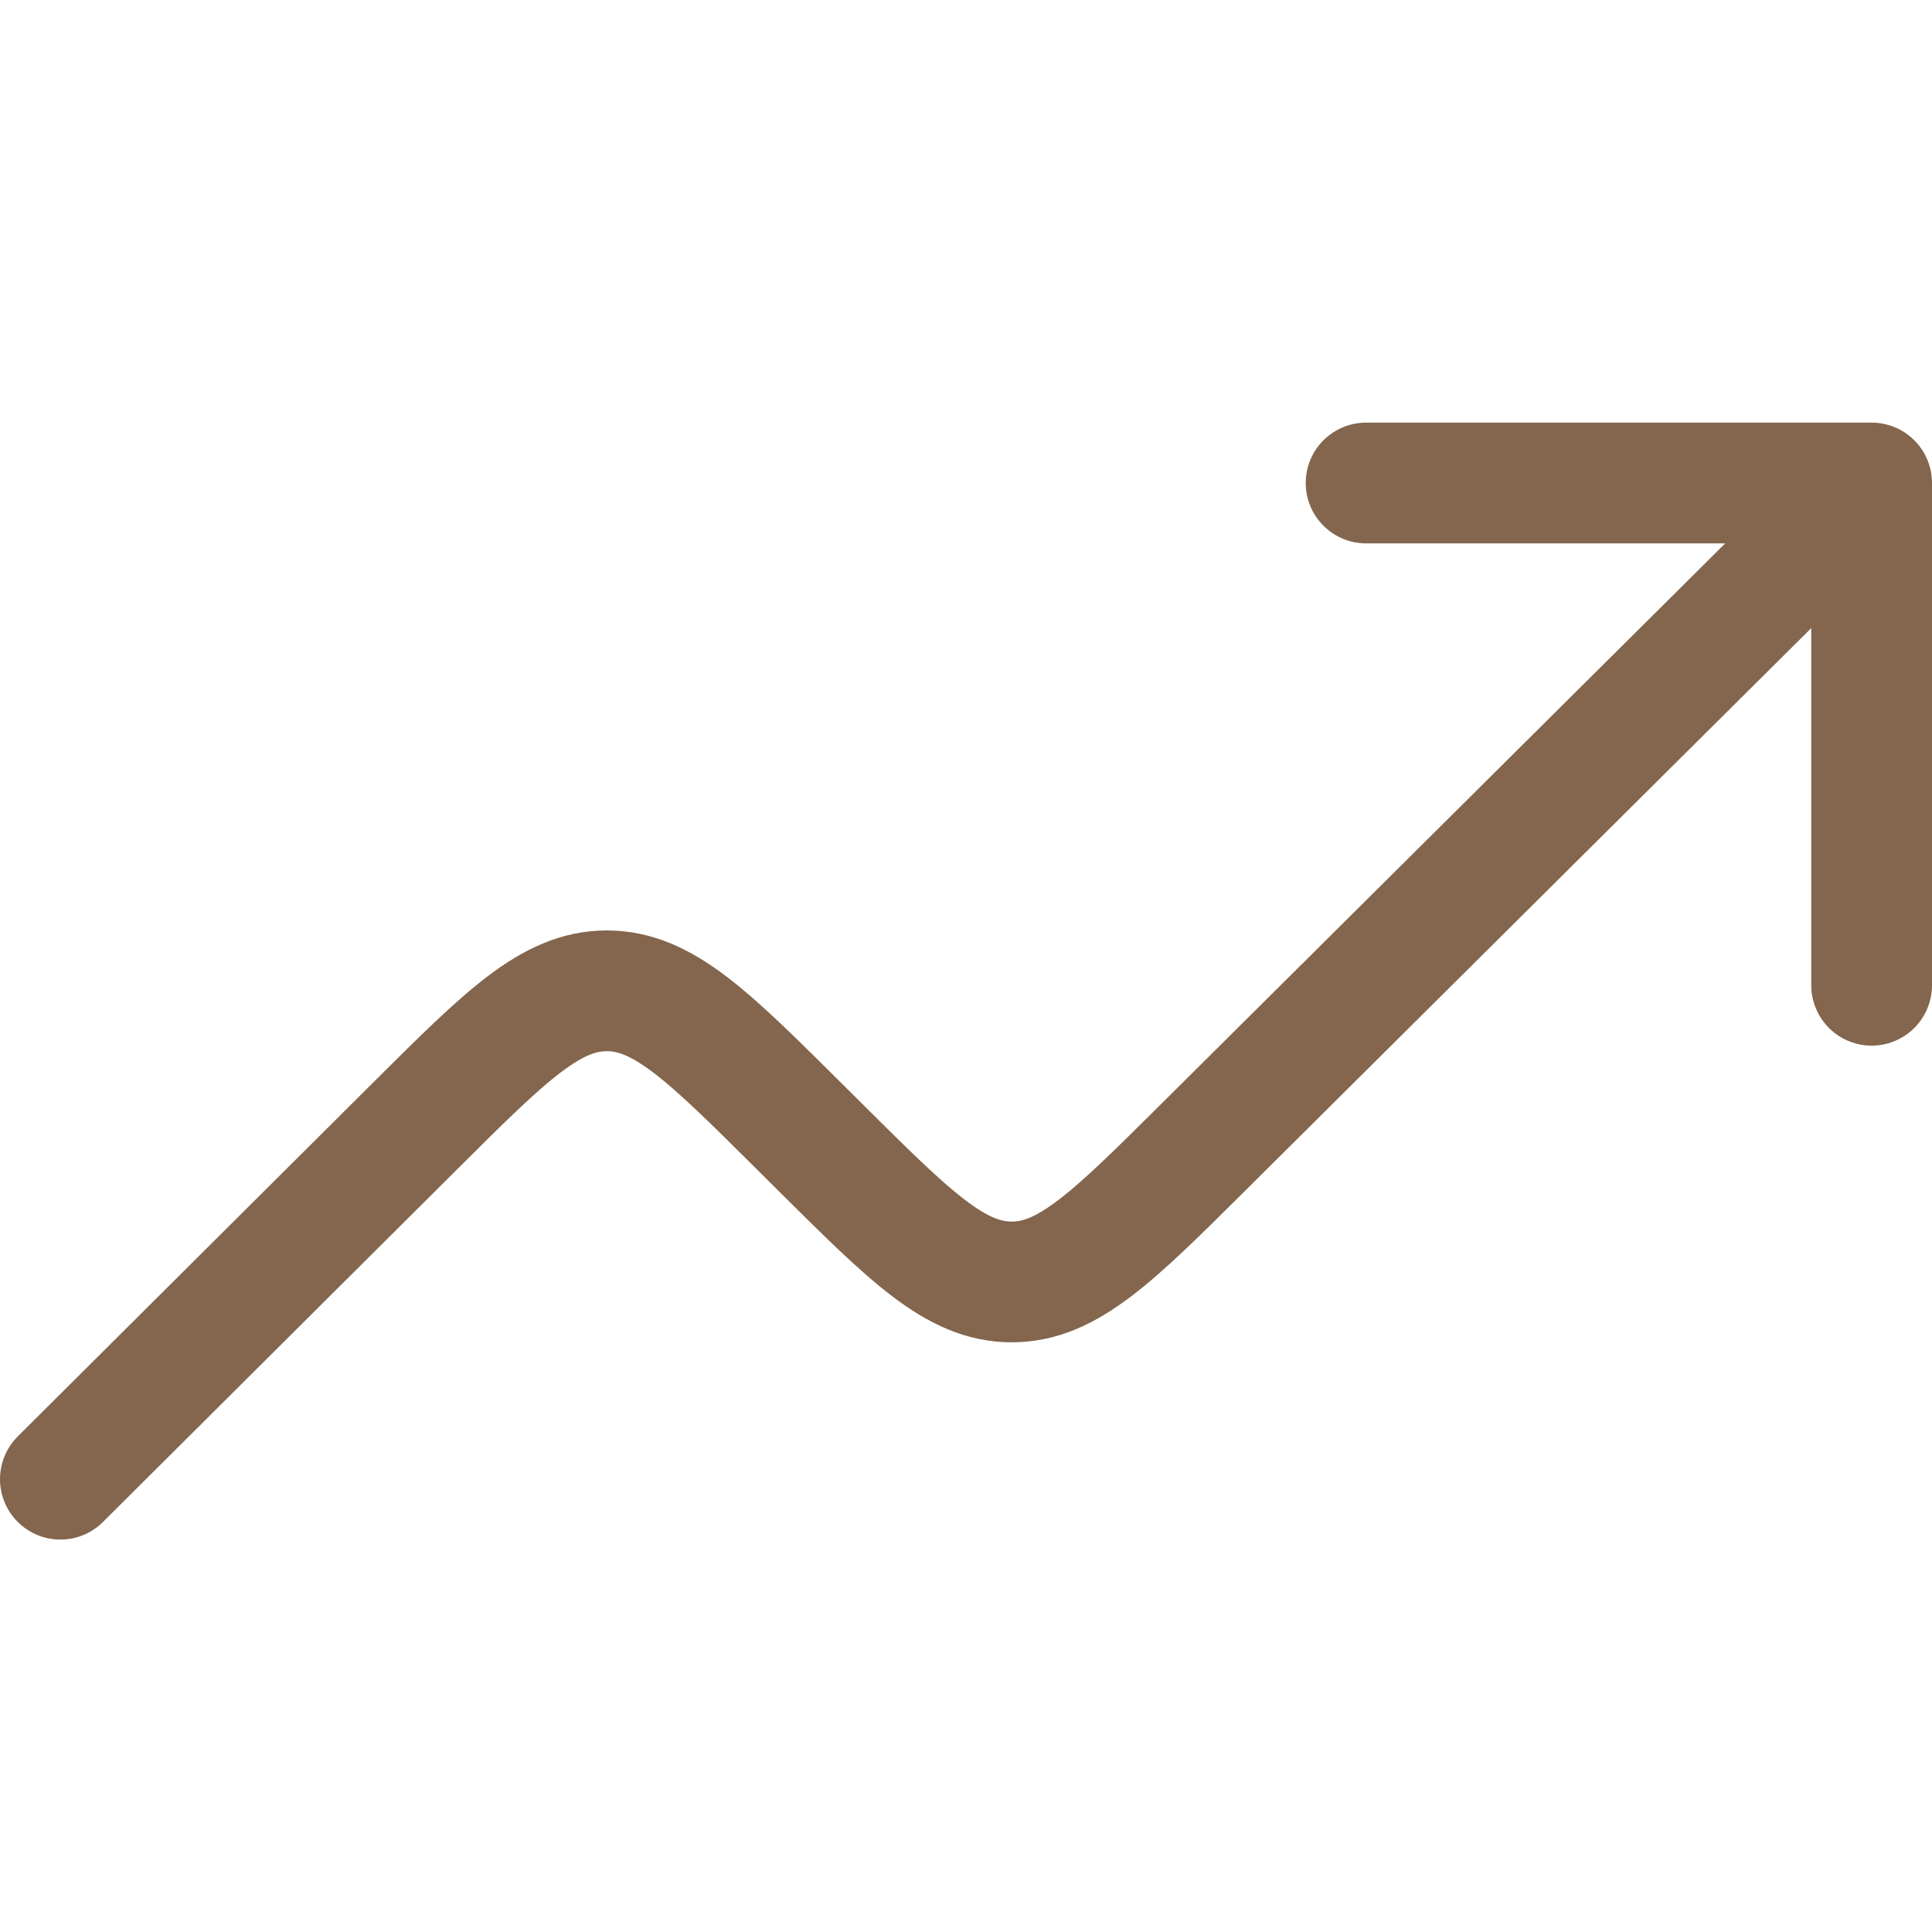 <svg width="32" height="32" viewBox="0 0 32 32" fill="none" xmlns="http://www.w3.org/2000/svg">
<path d="M31 8L19.93 19.002C18.434 20.489 17.686 21.233 16.758 21.233C15.829 21.233 15.082 20.489 13.585 19.001L13.226 18.644C11.729 17.155 10.98 16.411 10.051 16.411C9.123 16.411 8.374 17.157 6.878 18.647L1 24.5M31 8V16.319M31 8H22.627" stroke="#83664D" stroke-width="2" stroke-linecap="round" stroke-linejoin="round"/>
</svg>
